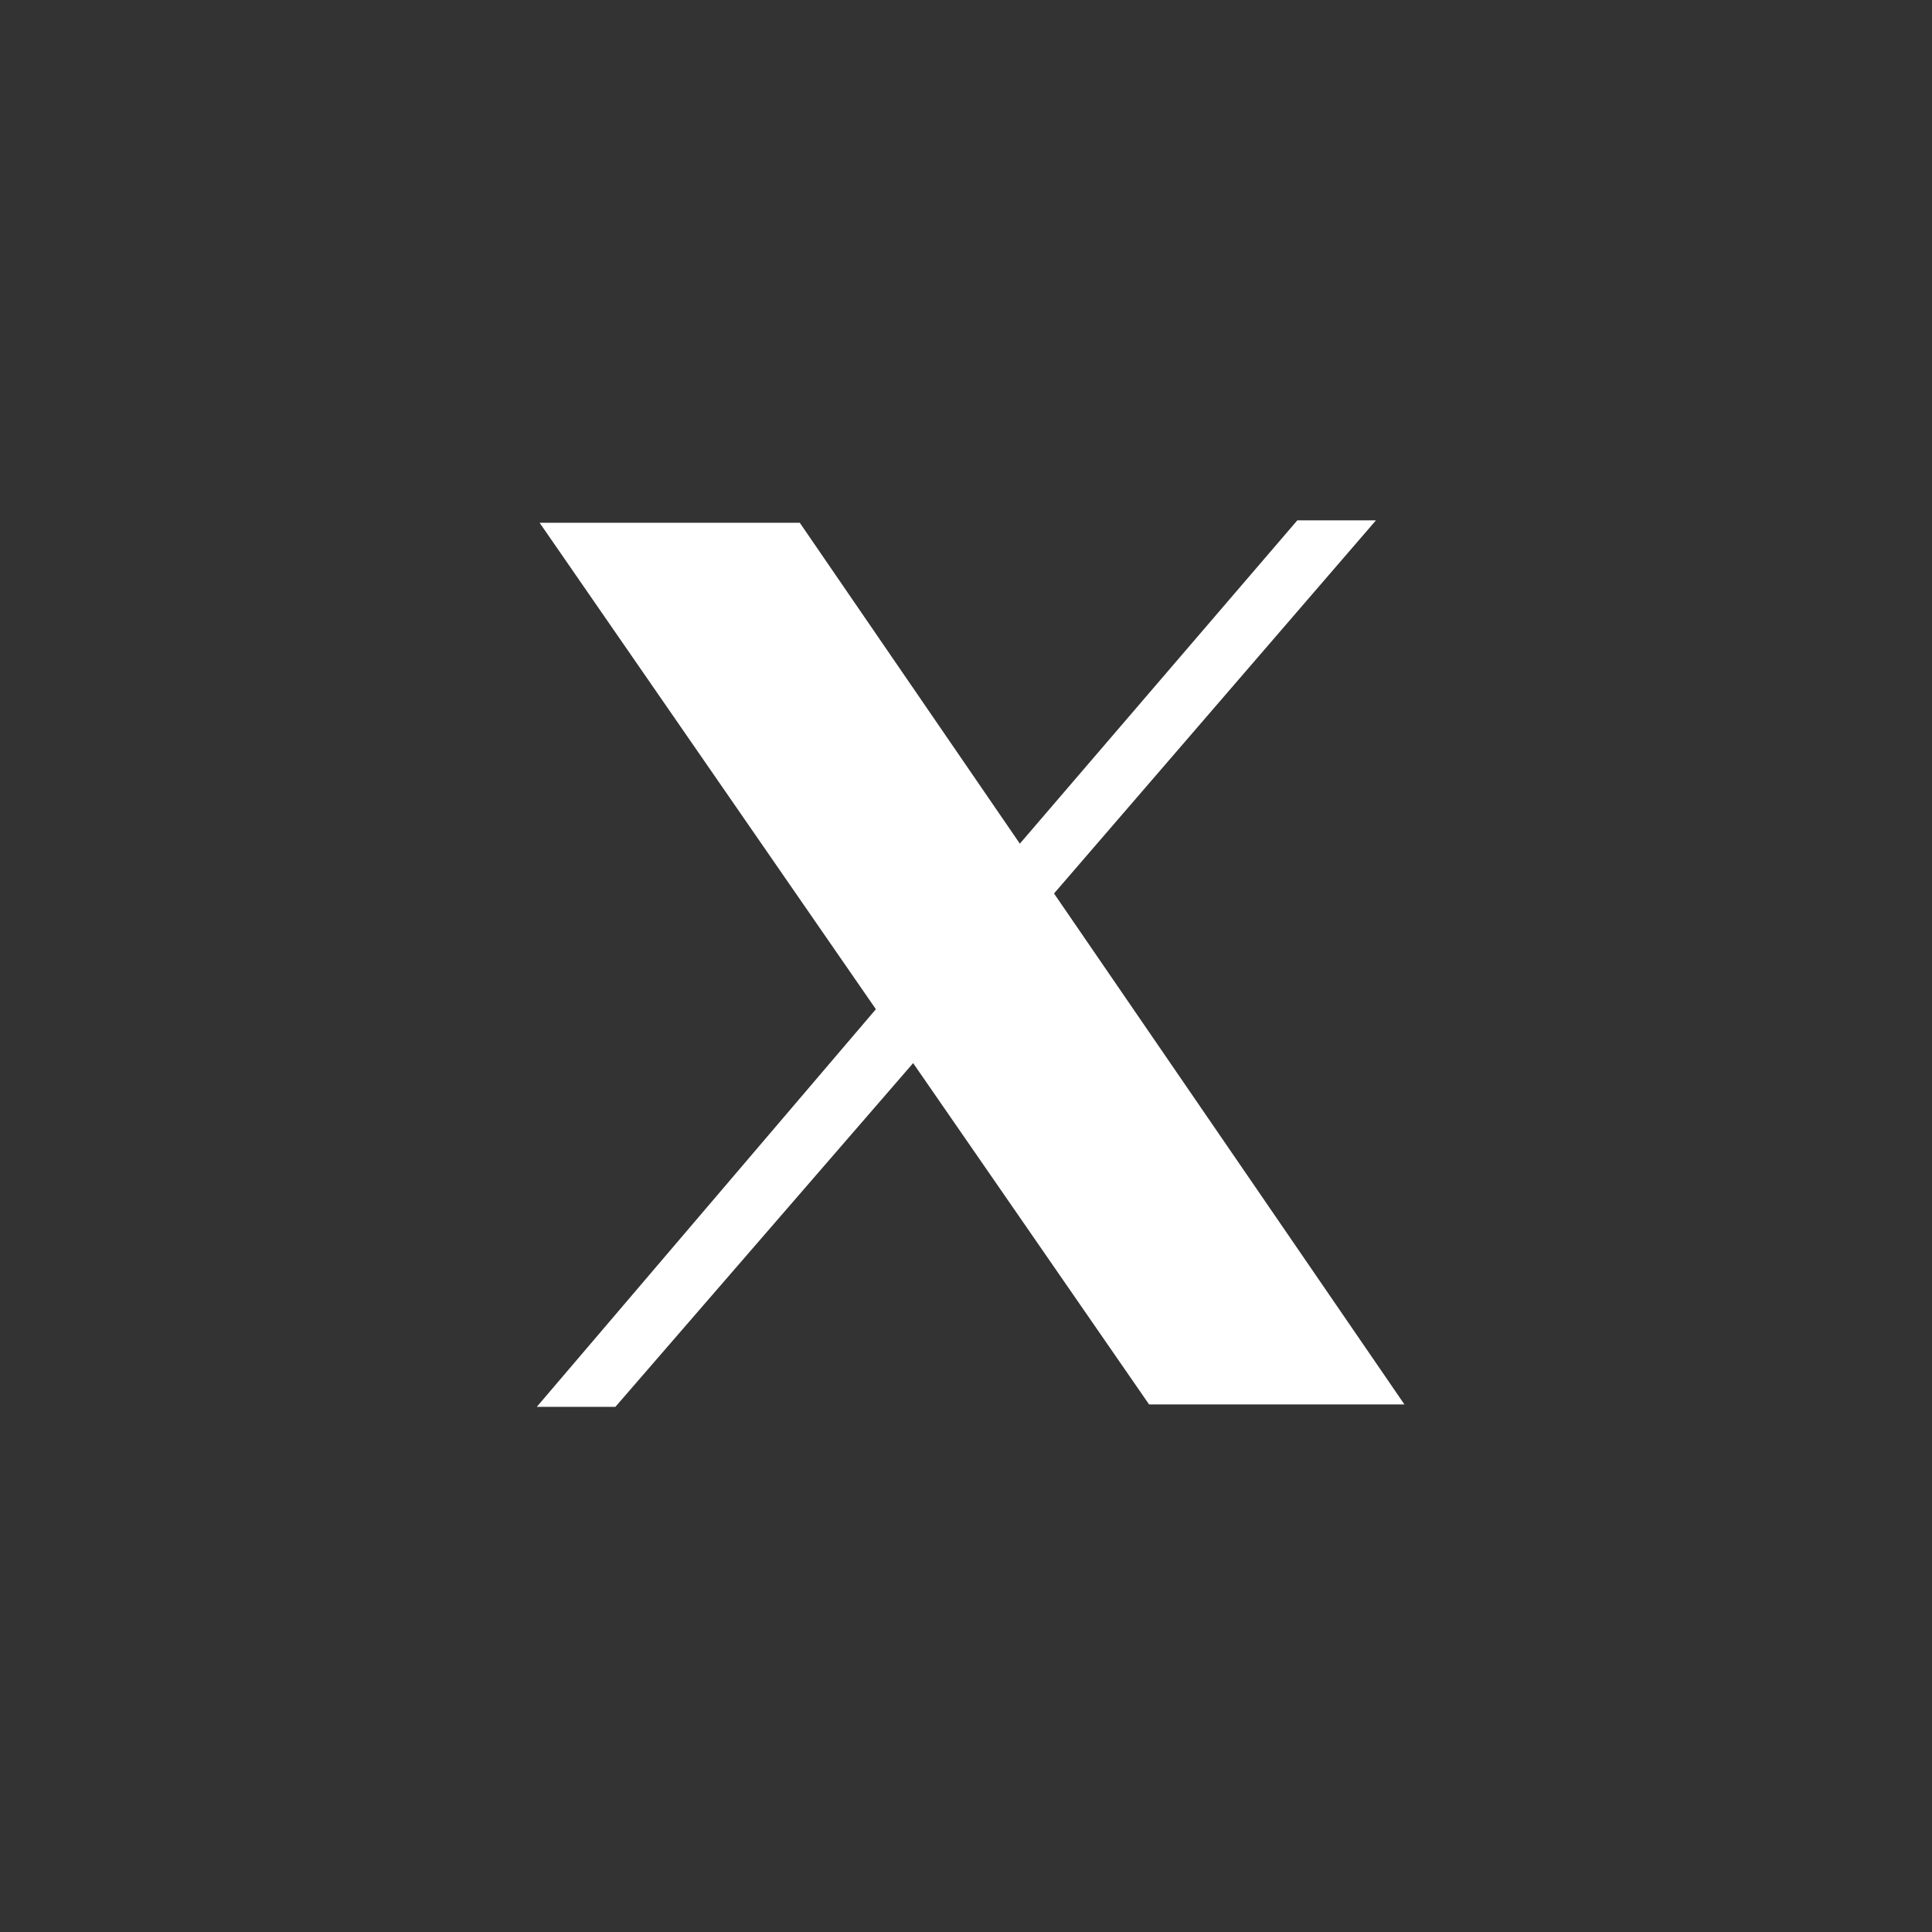 <svg width="401" height="401" viewBox="0 0 401 401" fill="none" xmlns="http://www.w3.org/2000/svg">
<rect x="0" y="0" width="401" height="401" fill="#333333" stroke="none"/>
<path d="M182 210L112.5 291.5H127.5L189 220.5L182 210Z" fill="white"/>
<path d="M218.5 185L212 175.5L269.5 108.5H284.5L218.5 185Z" fill="white"/>
<path d="M182 210L112.5 291.5H127.5L189 220.5L182 210Z" stroke="white"/>
<path d="M218.5 185L212 175.5L269.5 108.5H284.5L218.5 185Z" stroke="white"/>
<path d="M136 118.5H132.214L134.348 121.627L242.848 280.627L243.443 281.5H244.5H268H271.776L269.654 278.376L161.654 119.376L161.059 118.5H160H136ZM245.557 277.5L139.786 122.5H158.941L264.224 277.5H245.557ZM164.946 110.5L287.703 289.5H239.549L115.814 110.5H164.946Z" fill="white" stroke="white" stroke-width="4"/>
</svg>
